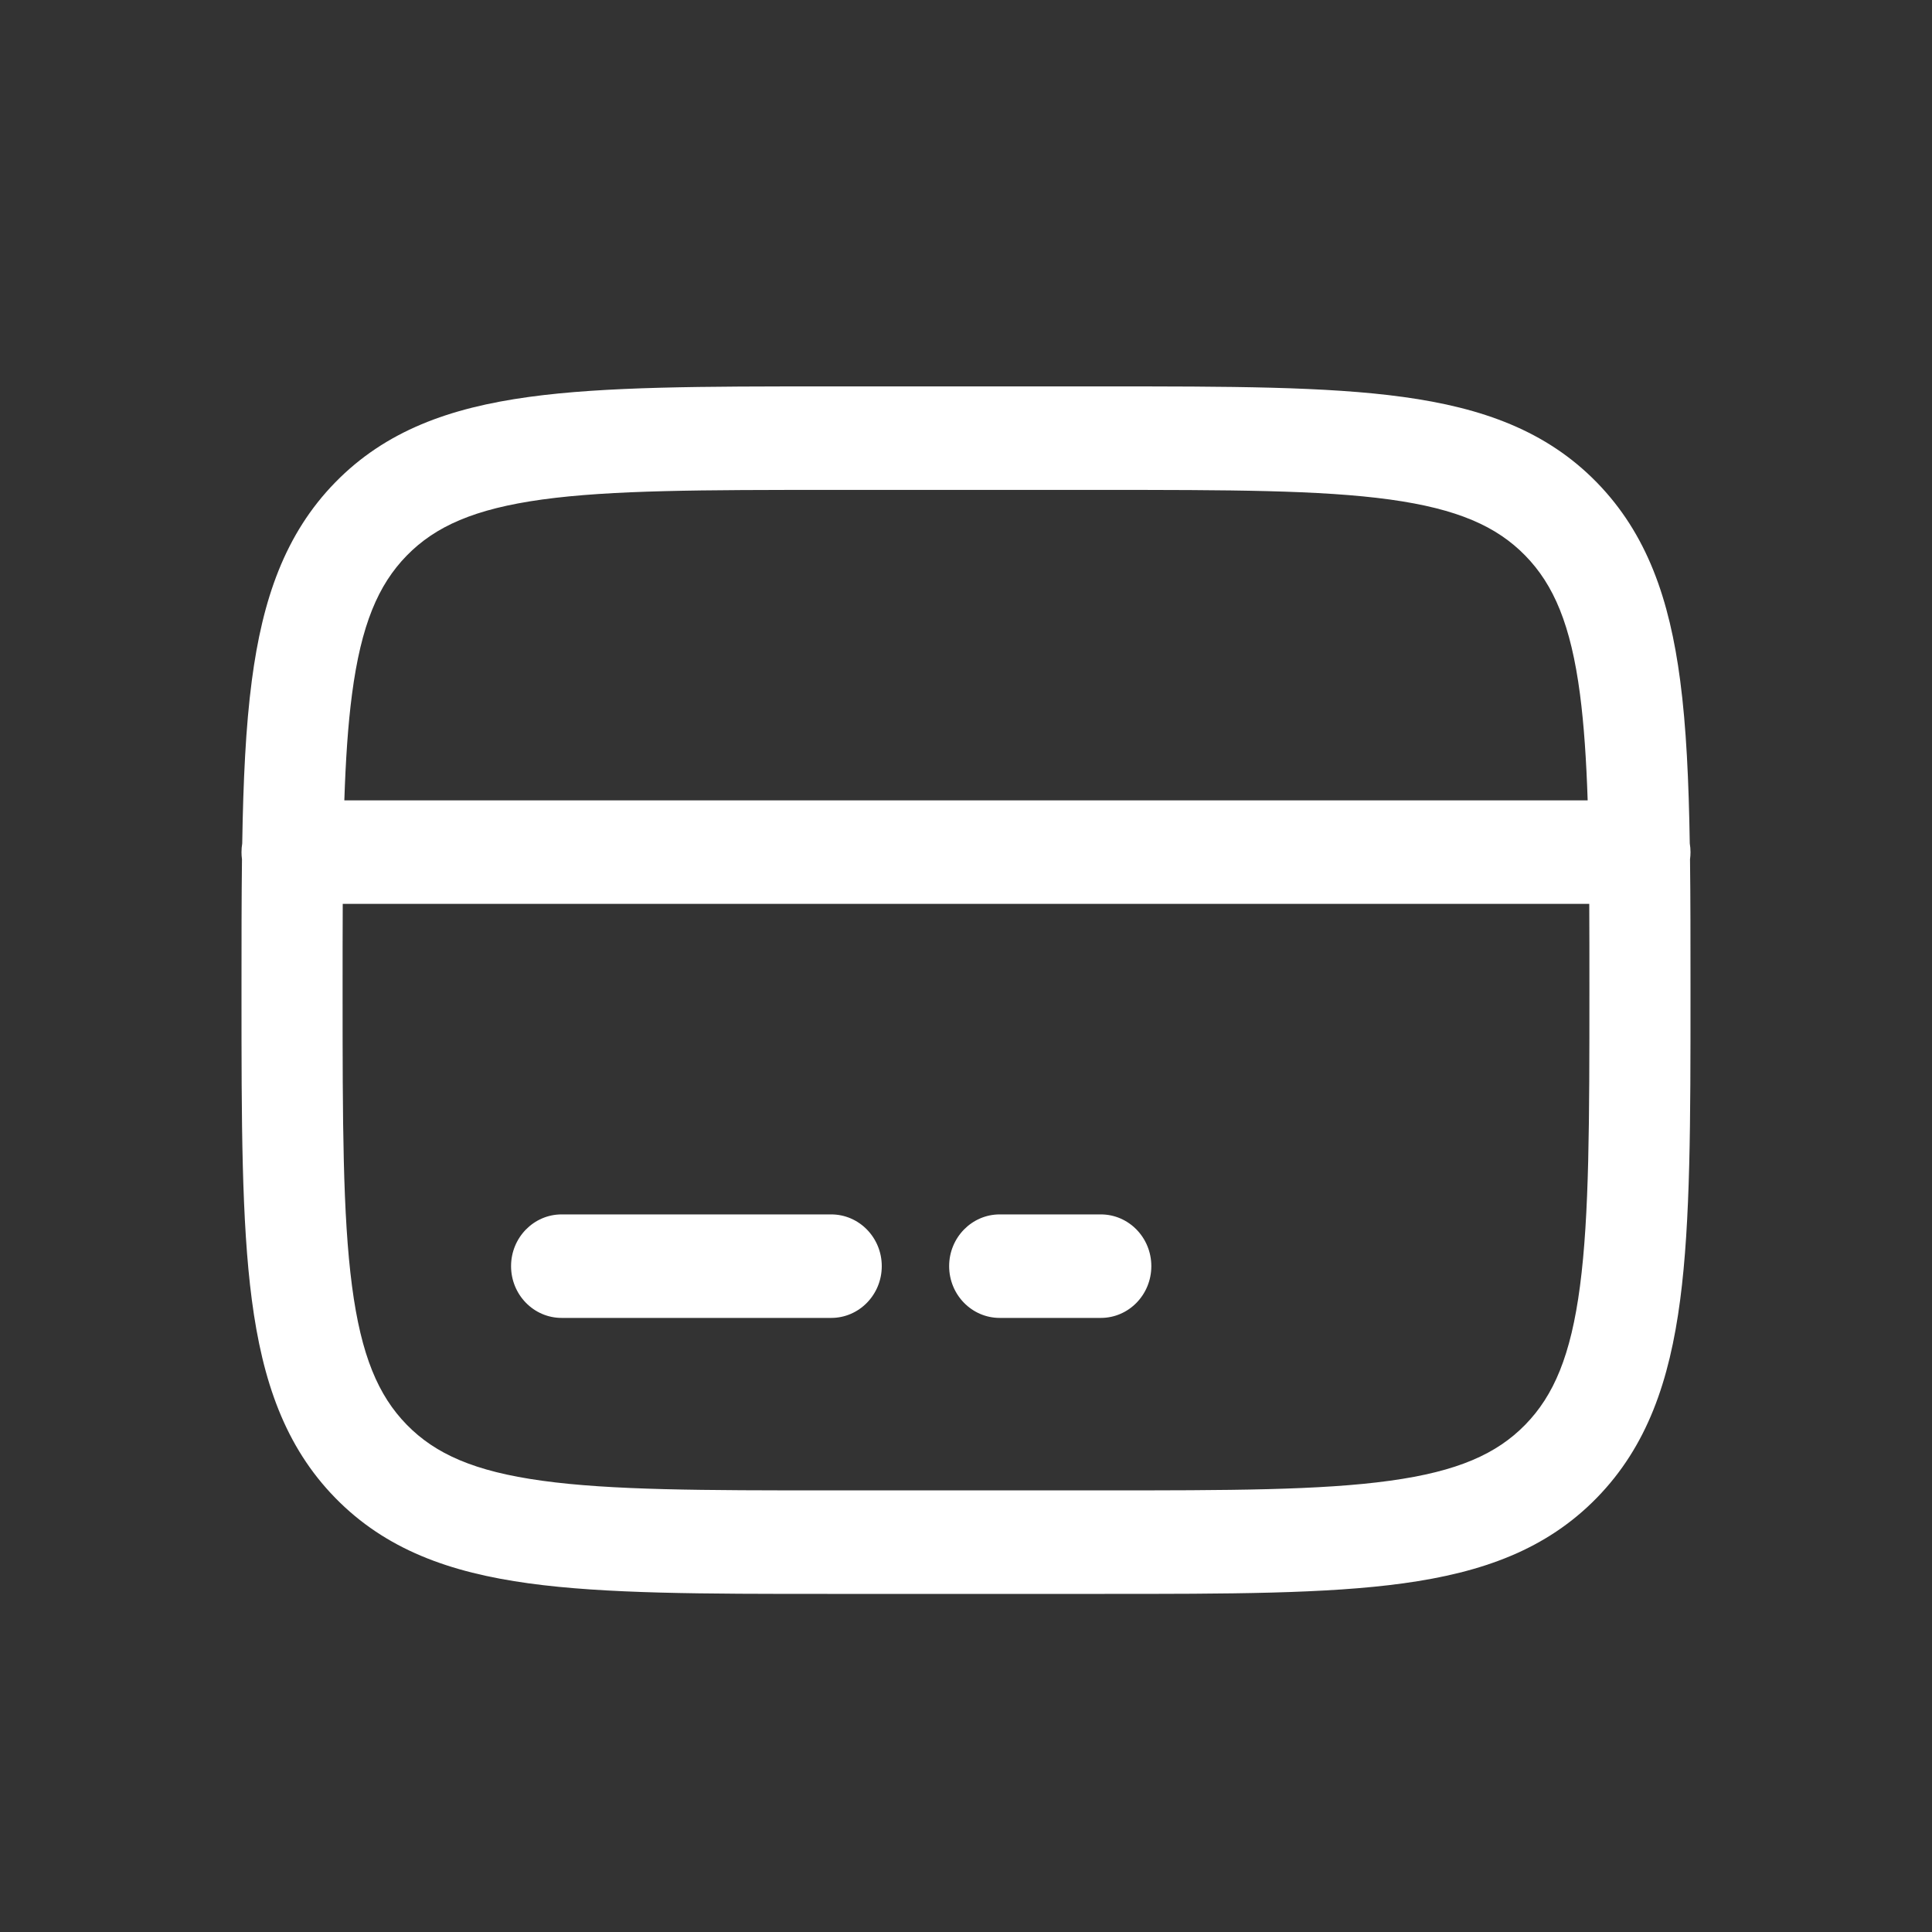 <svg xmlns="http://www.w3.org/2000/svg" width="40" height="40" viewBox="0 0 40 40" fill="none"><rect x="0" y="0" width="40" height="40" fill="#333333" stroke="none"/><path fill-rule="evenodd" clip-rule="evenodd" d="M17.131 8H22.869C25.434 8 27.465 8 29.054 8.219C30.69 8.444 32.014 8.918 33.059 9.987C34.103 11.057 34.566 12.412 34.786 14.087C34.913 15.048 34.964 16.167 34.985 17.463C34.995 17.522 35 17.582 35 17.643C35 17.693 34.997 17.743 34.99 17.791C35 18.599 35 19.474 35 20.419V20.581C35 23.206 35 25.285 34.786 26.913C34.566 28.588 34.103 29.943 33.059 31.012C32.014 32.082 30.69 32.556 29.054 32.781C27.465 33 25.434 33 22.869 33H17.131C14.566 33 12.535 33 10.945 32.781C9.31 32.556 7.986 32.082 6.941 31.012C5.897 29.943 5.434 28.588 5.214 26.913C5 25.285 5 23.206 5 20.581V20.419C5 19.474 5 18.599 5.01 17.791C5.003 17.743 5 17.693 5 17.643C5 17.582 5.005 17.522 5.015 17.463C5.036 16.167 5.087 15.048 5.214 14.087C5.434 12.412 5.897 11.057 6.941 9.987C7.986 8.918 9.31 8.444 10.945 8.219C12.535 8 14.566 8 17.131 8ZM7.096 18.714C7.093 19.269 7.093 19.863 7.093 20.5C7.093 23.224 7.095 25.159 7.288 26.627C7.477 28.065 7.831 28.893 8.421 29.497C9.012 30.102 9.821 30.464 11.224 30.657C12.658 30.855 14.549 30.857 17.209 30.857H22.791C25.451 30.857 27.342 30.855 28.776 30.657C30.179 30.464 30.988 30.102 31.579 29.497C32.169 28.893 32.523 28.065 32.712 26.627C32.905 25.159 32.907 23.224 32.907 20.5C32.907 19.863 32.907 19.269 32.904 18.714H7.096ZM32.871 16.571H7.129C7.157 15.733 7.204 15.009 7.288 14.373C7.477 12.935 7.831 12.107 8.421 11.503C9.012 10.898 9.821 10.536 11.224 10.342C12.658 10.145 14.549 10.143 17.209 10.143H22.791C25.451 10.143 27.342 10.145 28.776 10.342C30.179 10.536 30.988 10.898 31.579 11.503C32.169 12.107 32.523 12.935 32.712 14.373C32.795 15.009 32.843 15.733 32.871 16.571ZM10.581 26.214C10.581 25.623 11.05 25.143 11.628 25.143H17.209C17.787 25.143 18.256 25.623 18.256 26.214C18.256 26.806 17.787 27.286 17.209 27.286H11.628C11.05 27.286 10.581 26.806 10.581 26.214ZM19.651 26.214C19.651 25.623 20.12 25.143 20.698 25.143H22.791C23.369 25.143 23.837 25.623 23.837 26.214C23.837 26.806 23.369 27.286 22.791 27.286H20.698C20.12 27.286 19.651 26.806 19.651 26.214Z" fill="white"></path></svg>